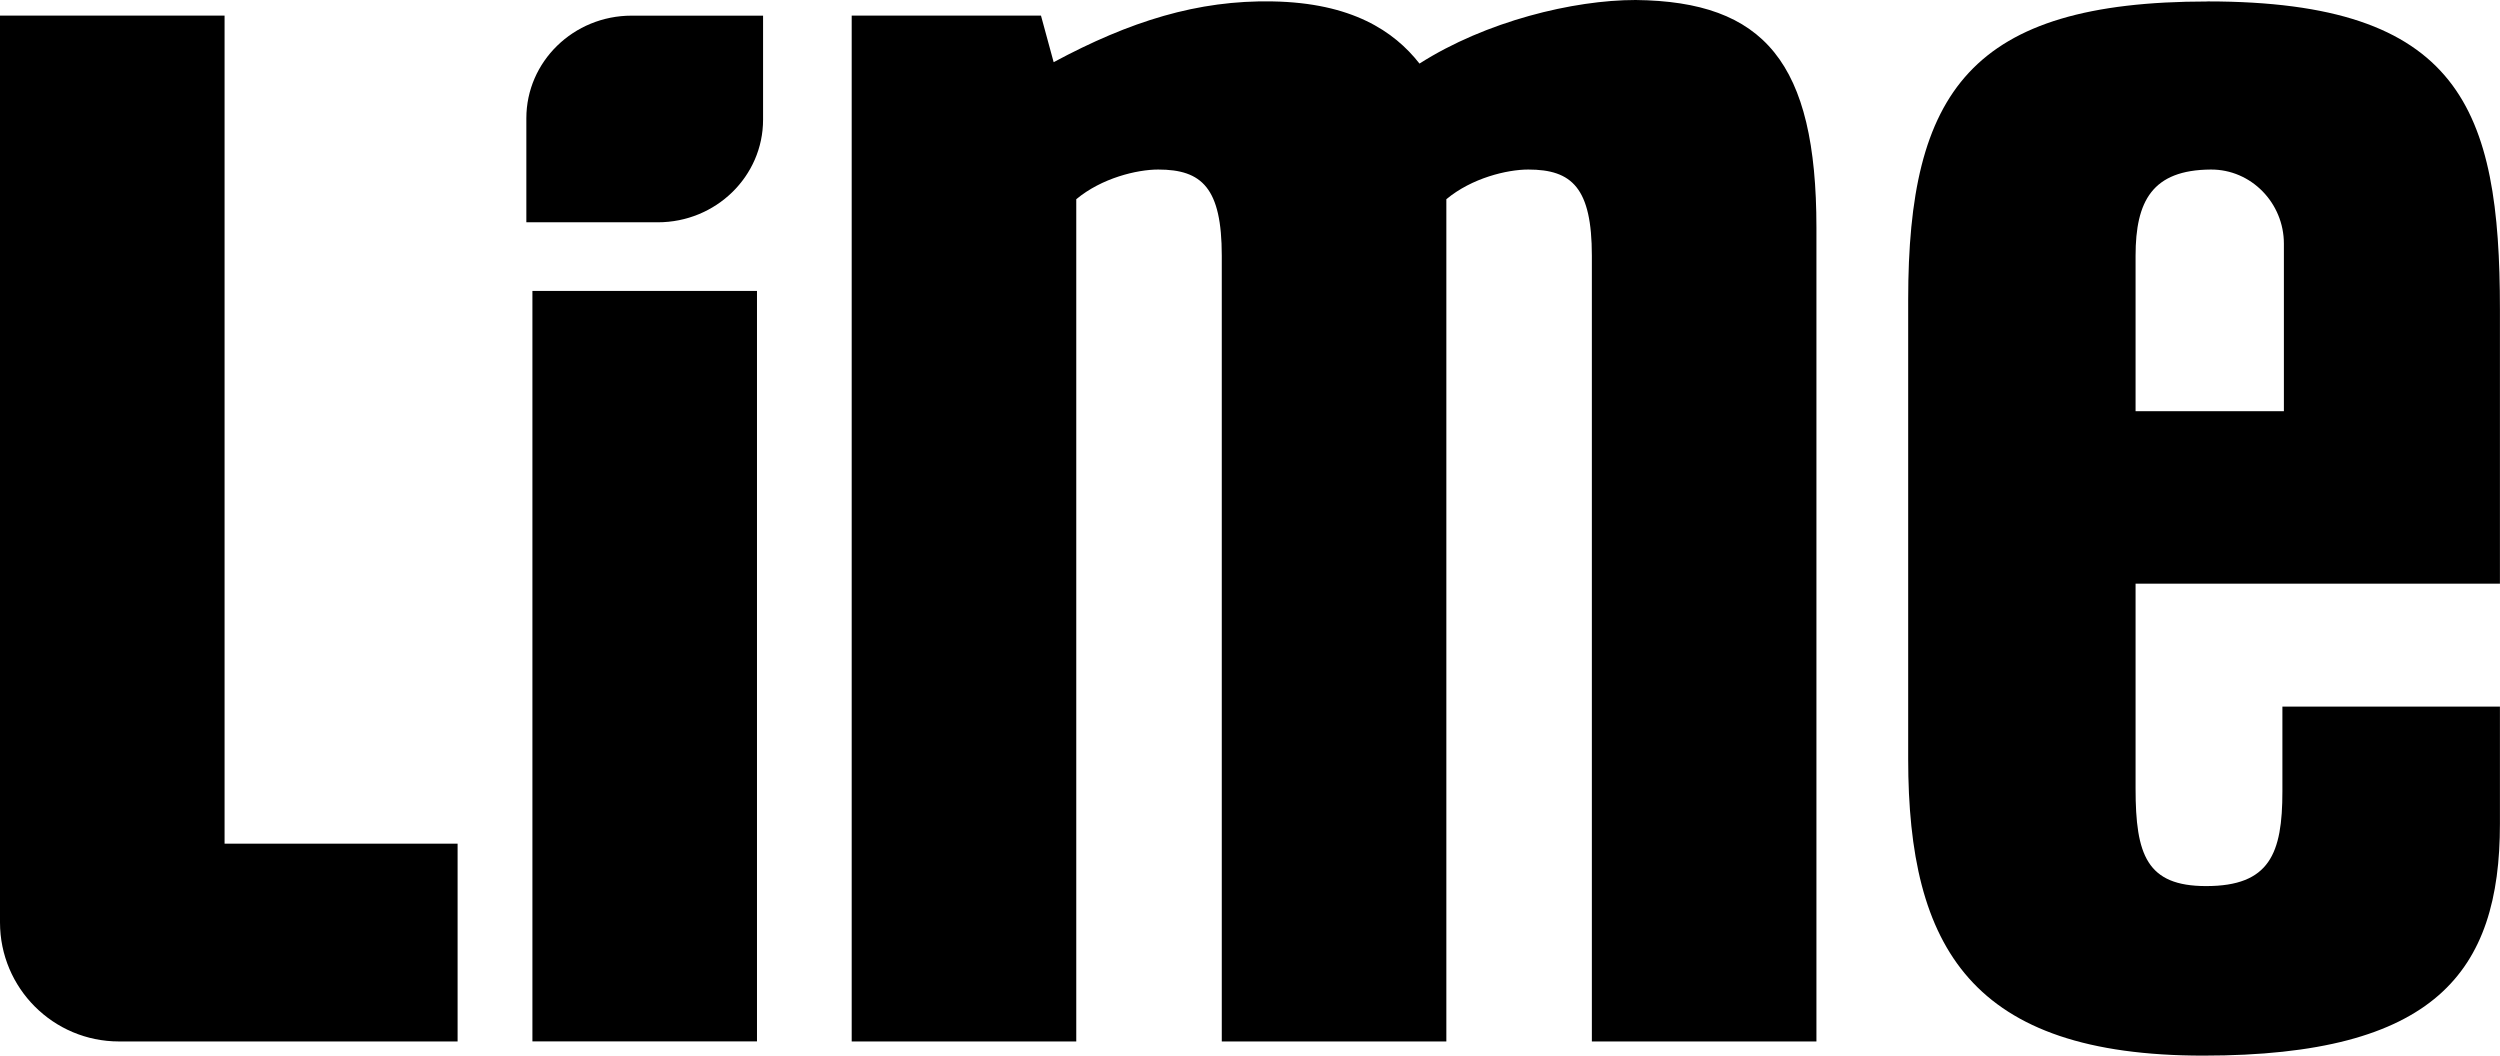 <svg width="180" height="76" viewBox="0 0 180 76" fill="none" xmlns="http://www.w3.org/2000/svg">
<g clip-path="url(#clip0_212_1214)">
<path d="M0 1.122H16.169V60.742H32.947V74.985H8.57C3.834 74.985 0 71.144 0 66.411V1.122Z" fill="black"/>
<path d="M38.334 20.947H54.503V74.98H38.334V20.947Z" fill="black"/>
<path d="M61.322 1.122H74.95L75.863 4.477C81.352 1.528 86.238 0 91.626 0.102C97.318 0.203 100.372 2.238 102.204 4.578C106.983 1.528 113.289 0 117.764 0C127.018 0.102 130.783 4.477 130.783 16.38V74.985H114.614V18.415C114.614 13.532 113.188 12.207 110.037 12.207C108.51 12.207 105.969 12.816 104.137 14.344V74.985H87.968V18.415C87.968 13.532 86.542 12.207 83.392 12.207C81.865 12.207 79.323 12.816 77.491 14.344V74.985H61.322V1.122Z" fill="black"/>
<path d="M158.946 0.102C177.149 0.102 179.995 7.832 179.995 22.283V42.023H153.761V56.778C153.761 61.56 154.572 63.798 158.844 63.798C163.42 63.798 164.333 61.458 164.333 56.981V50.875H179.995V59.321C179.995 70.006 175.317 76.005 158.641 76.005C141.965 76.005 137.389 68.275 137.389 54.641V21.572C137.389 6.614 141.863 0.107 158.951 0.107L158.946 0.102ZM164.44 29.607V17.544C164.44 14.622 162.091 12.186 159.17 12.207C154.967 12.234 153.761 14.472 153.761 18.415V29.607H164.44Z" fill="black"/>
<path d="M37.897 16.005V8.515C37.897 4.434 41.293 1.127 45.479 1.127H54.941V8.617C54.941 12.698 51.545 16.005 47.359 16.005H37.897Z" fill="black"/>
</g>
<defs>
<clipPath id="clip0_212_1214">
<rect width="180" height="76" fill="white"/>
</clipPath>
</defs>
</svg>

